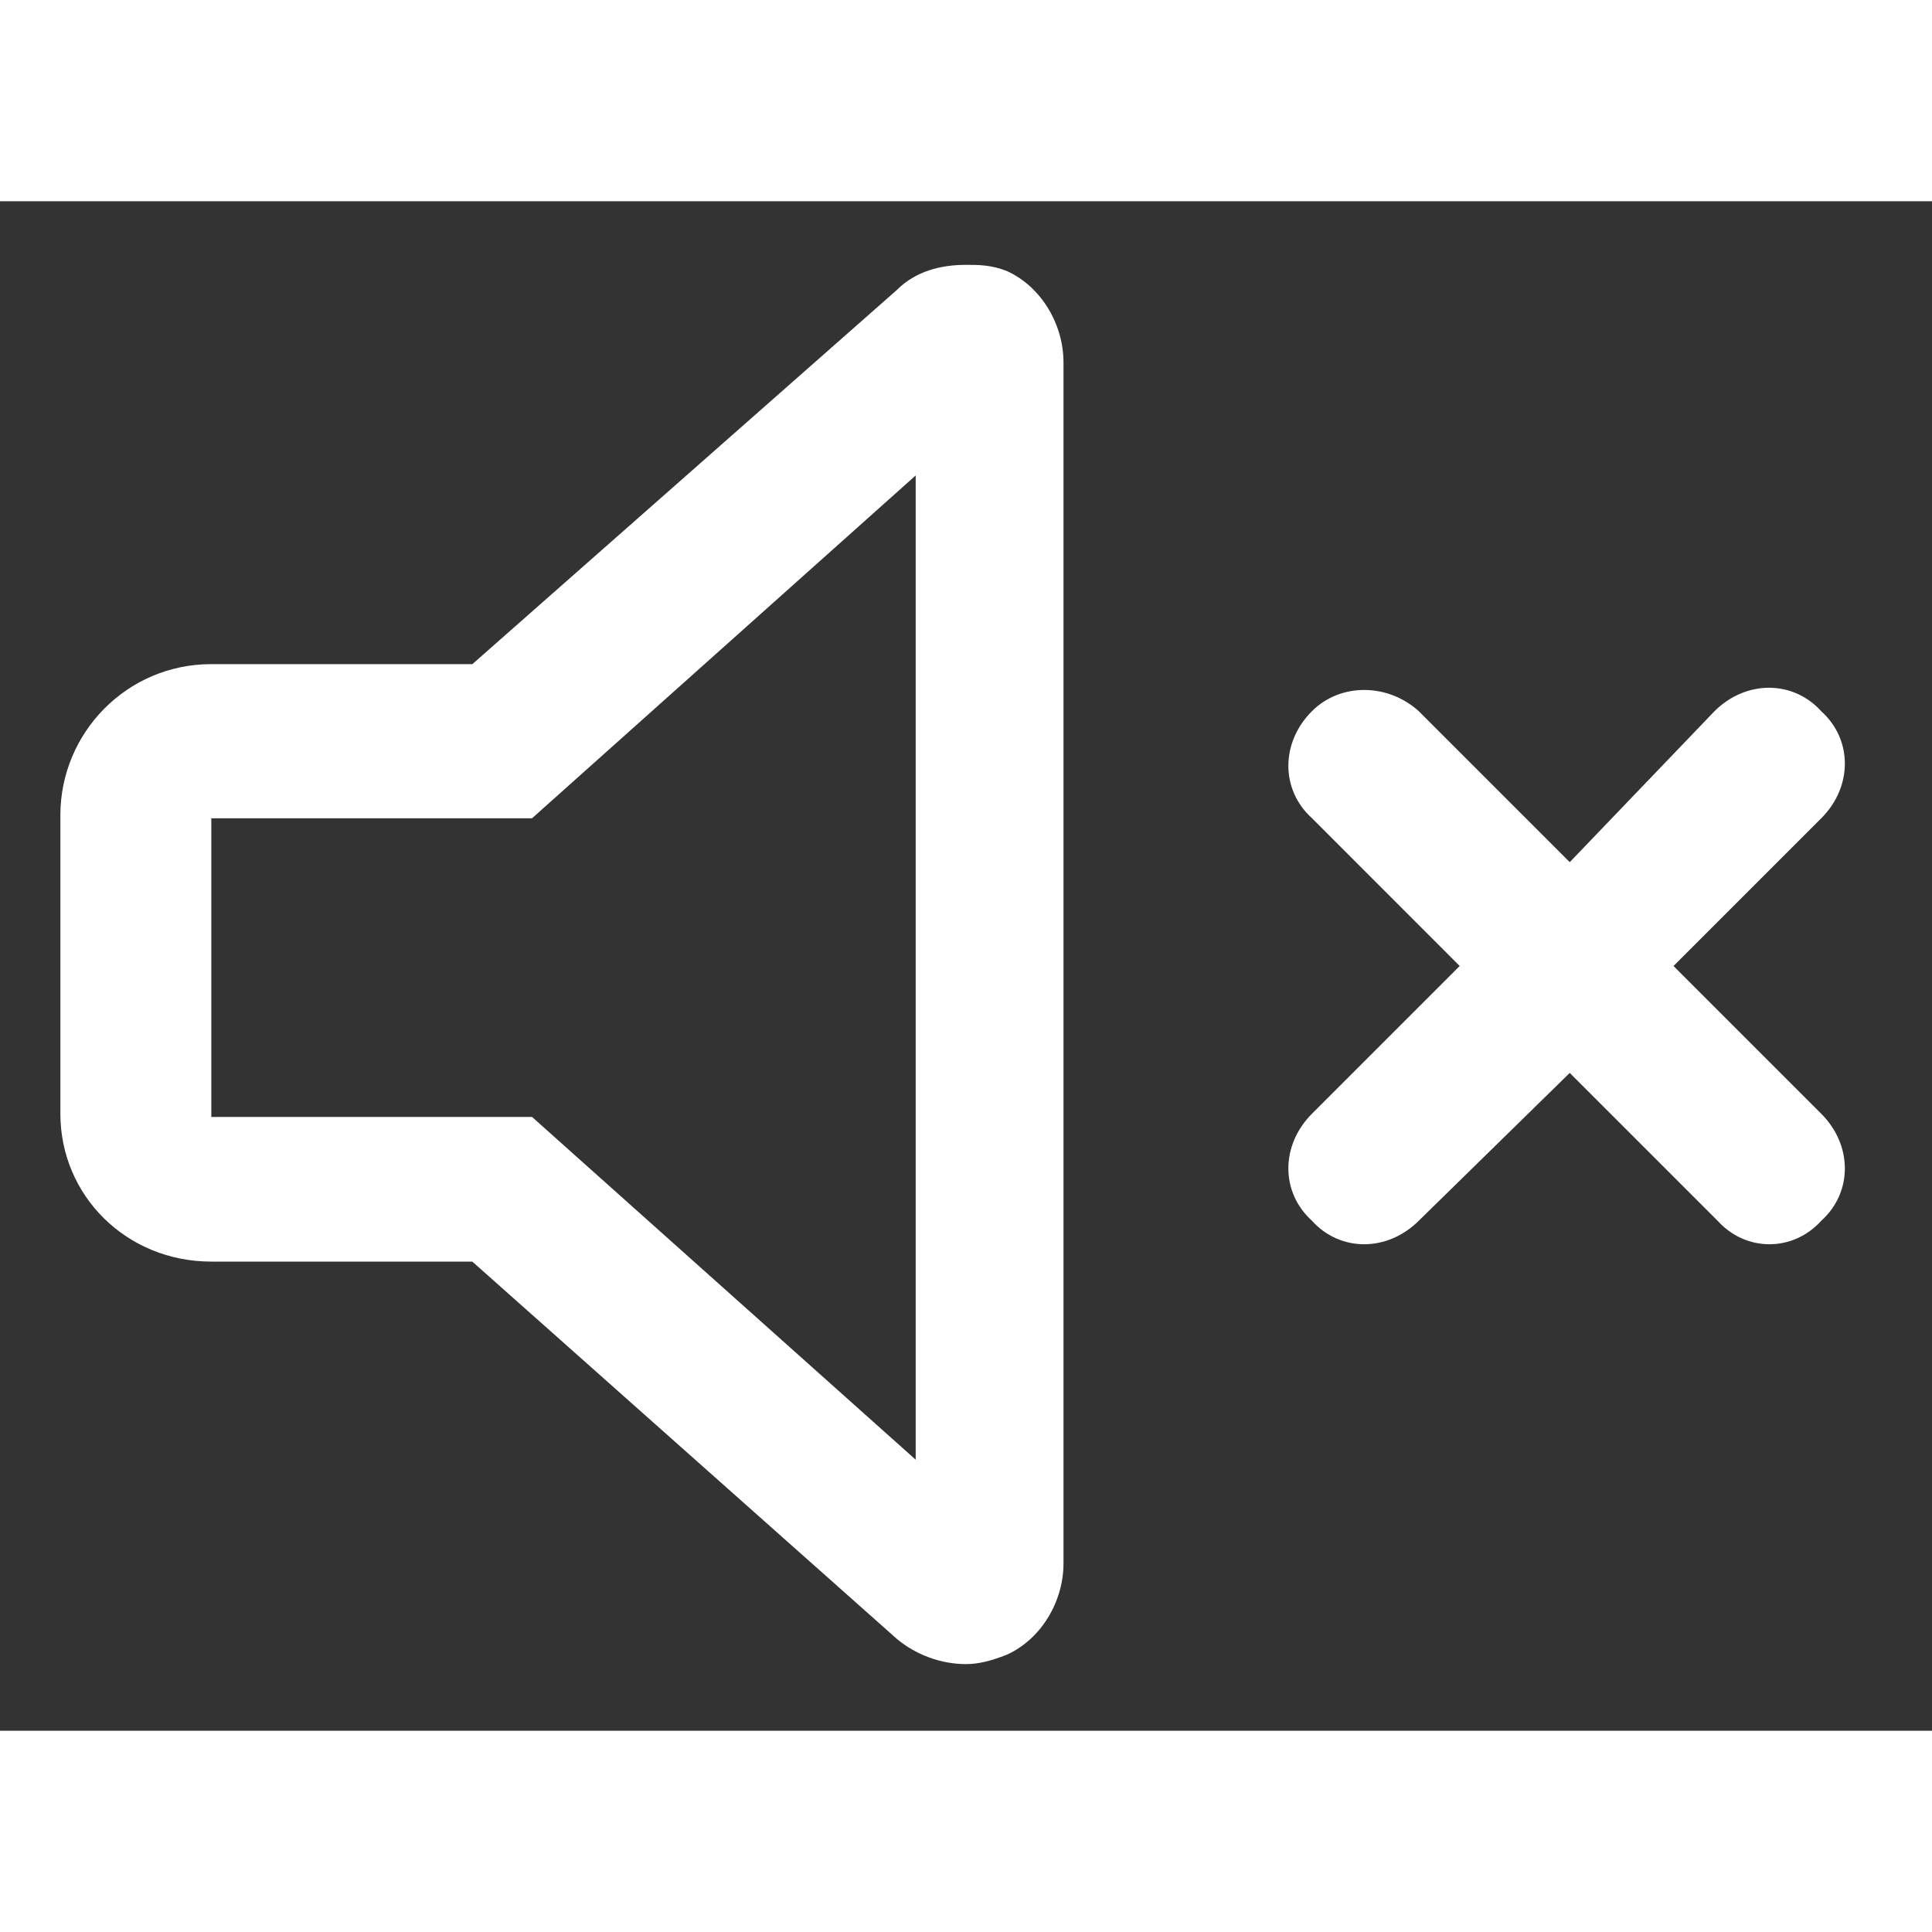 <svg width="20" height="20" viewBox="0 0 24 19" fill="none" xmlns="http://www.w3.org/2000/svg"><rect x="0" y="0" width="24" height="19" fill="#333333" stroke="none"/><path d="M12.508.867C12.313.79 12.156.79 12 .79c-.313 0-.625.078-.86.313L5.868 5.75H2.625C1.57 5.75.75 6.61.75 7.625v3.71c0 1.017.82 1.837 1.875 1.837h3.242l5.274 4.687c.234.196.546.313.859.313.156 0 .313-.04.508-.117.43-.196.703-.664.703-1.133V2c0-.469-.274-.938-.703-1.133Zm-1.133 14.766-4.766-4.258H2.625v-3.71h3.984l4.766-4.259v12.227ZM20.789 9.5l1.836-1.836c.39-.39.39-.976 0-1.328-.352-.39-.938-.39-1.328 0L19.5 8.21l-1.875-1.875c-.39-.352-.977-.352-1.328 0-.39.39-.39.976 0 1.328L18.133 9.5l-1.836 1.836c-.39.39-.39.976 0 1.328.351.39.937.39 1.328 0l1.875-1.836 1.836 1.836c.352.39.937.39 1.289 0 .39-.351.39-.937 0-1.328L20.789 9.5Z" fill="#fff"></path></svg>